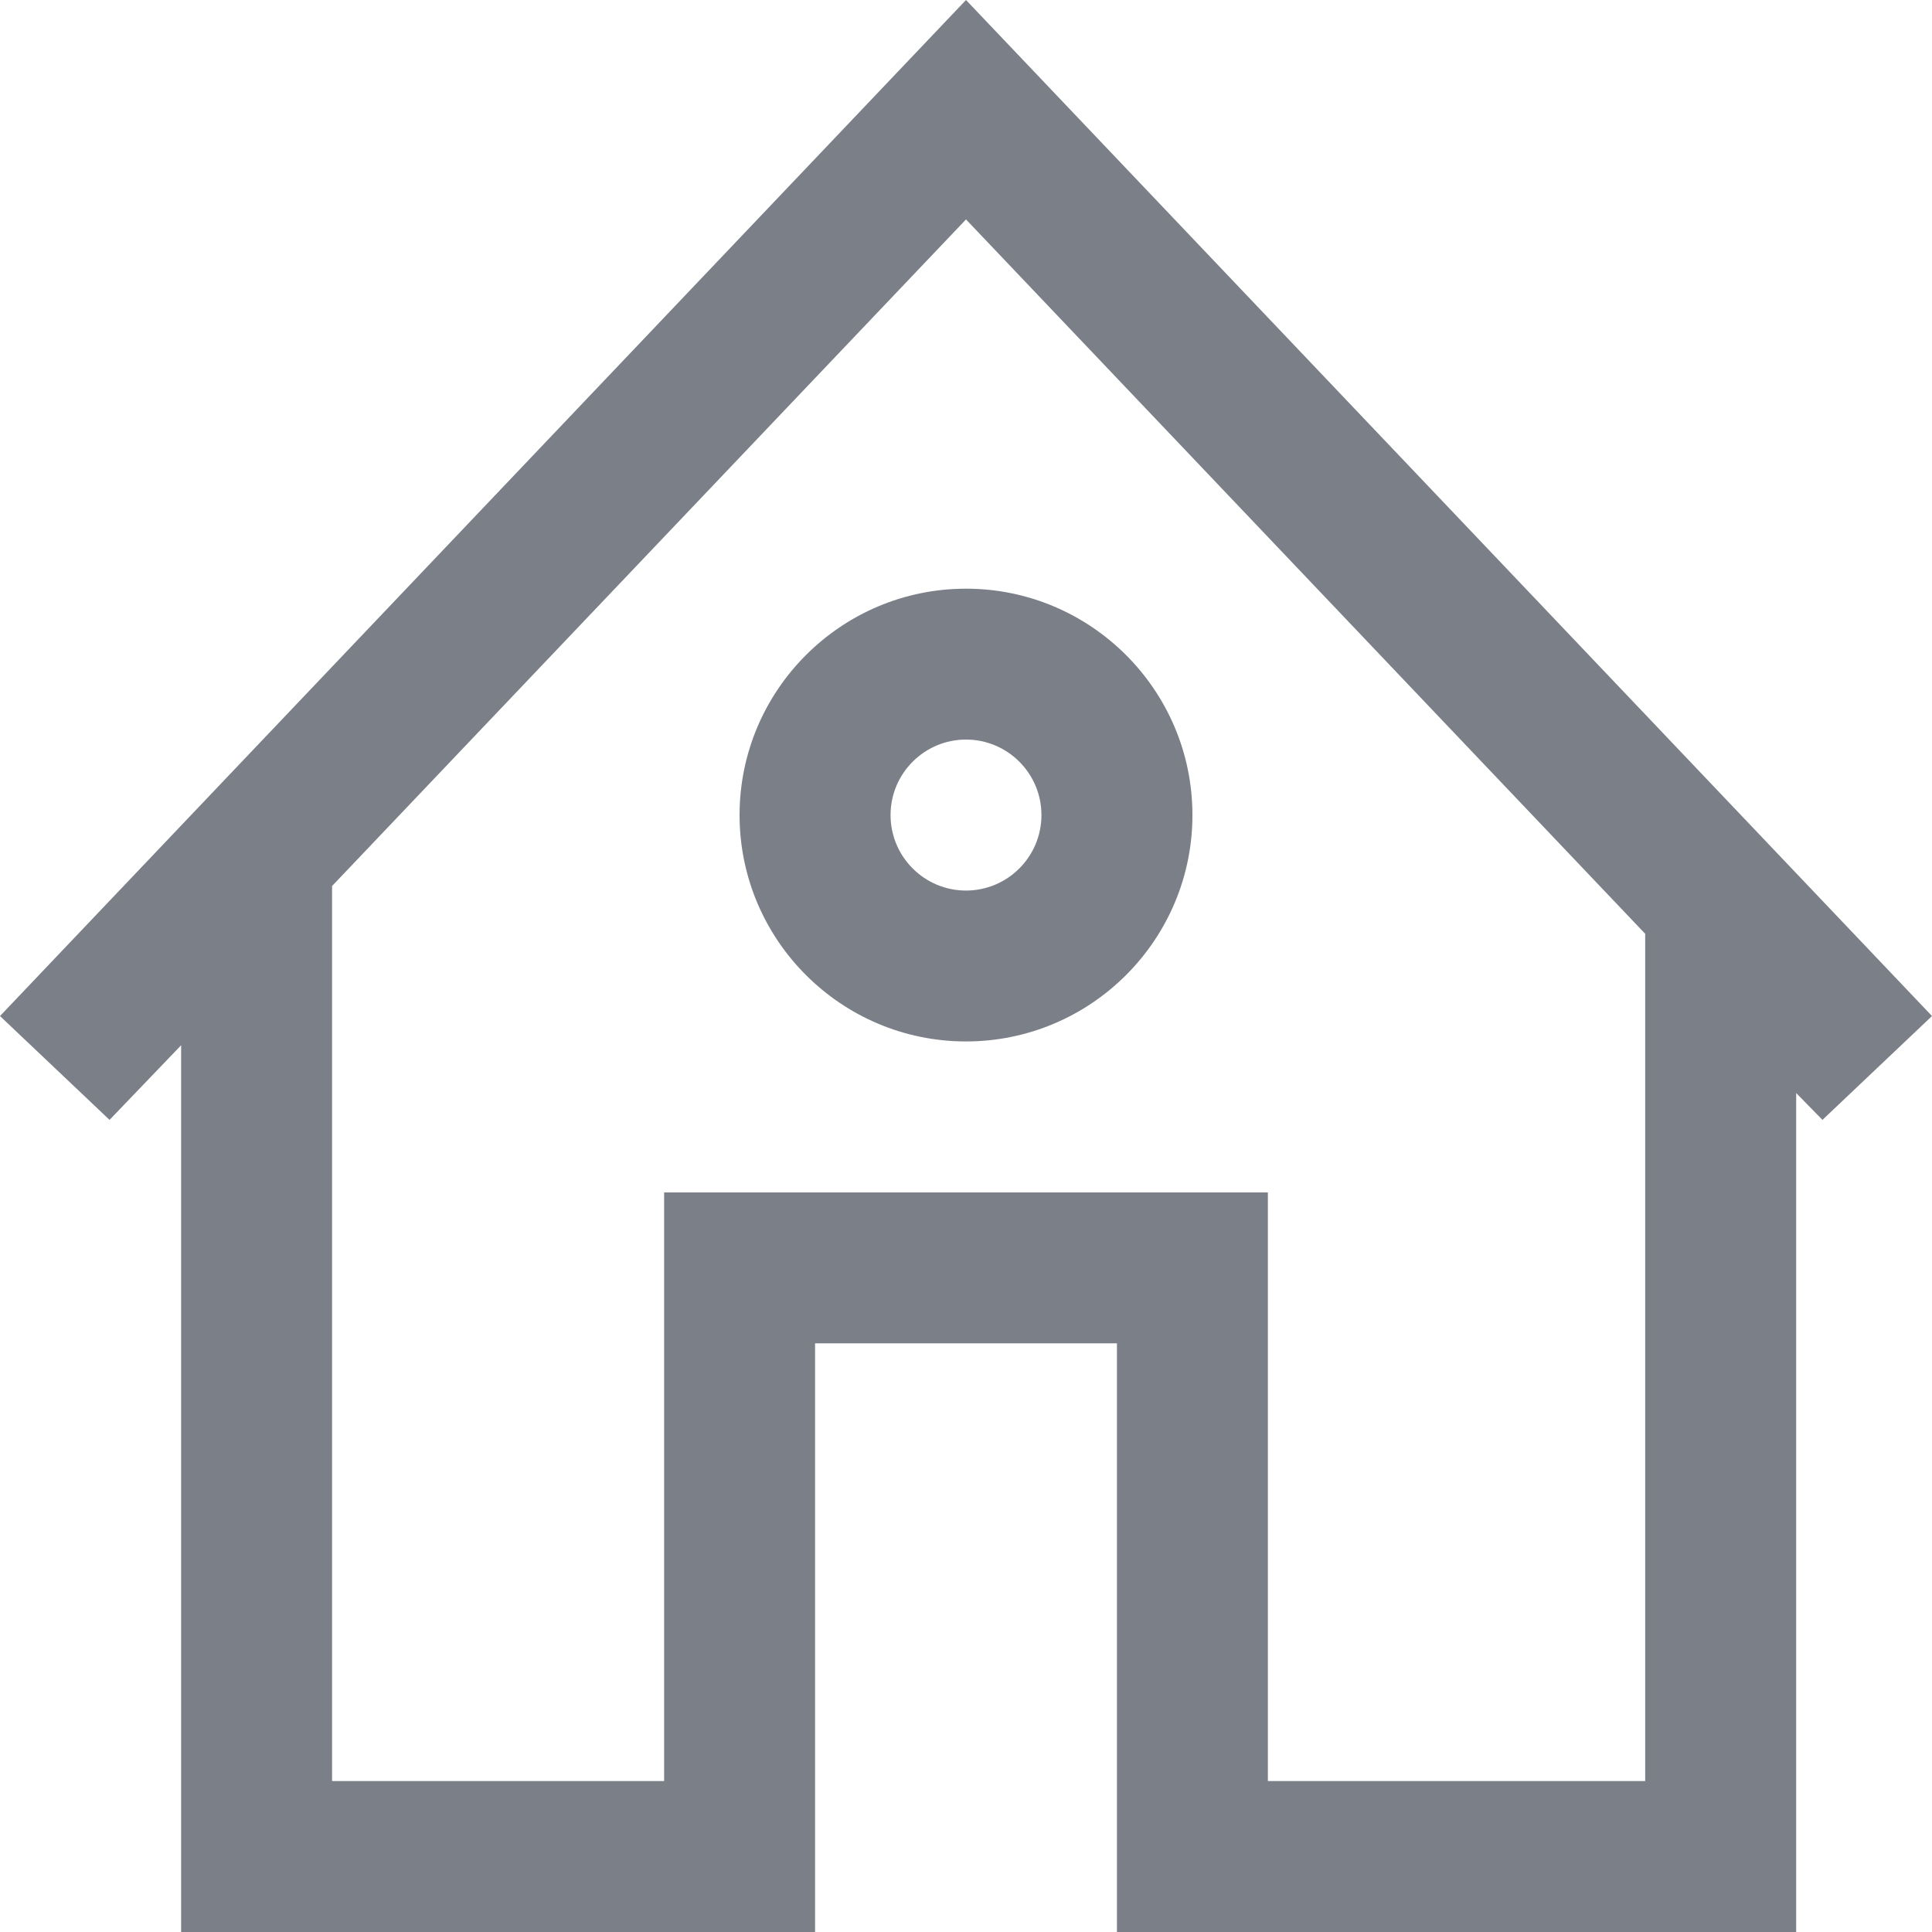 <svg width="40" height="40" viewBox="0 0 40 40" fill="none" xmlns="http://www.w3.org/2000/svg">
<g id="Group">
<path id="Vector" d="M15.312 16.875C15.312 19.46 17.415 21.562 20 21.562C22.585 21.562 24.688 19.46 24.688 16.875C24.688 14.29 22.585 12.188 20 12.188C17.415 12.188 15.312 14.29 15.312 16.875ZM21.562 16.875C21.562 17.737 20.862 18.438 20 18.438C19.138 18.438 18.438 17.737 18.438 16.875C18.438 16.013 19.138 15.312 20 15.312C20.862 15.312 21.562 16.013 21.562 16.875ZM20 0L0 21.036L2.268 23.186L3.75 21.641V40H16.875V27.812H23.125V40H37.188V22.63L37.732 23.186L40 21.036L20 0ZM34.062 36.875H26.25V24.688H13.75V36.875H6.875V18.344L20 4.543L34.062 19.333V36.875Z" fill="#7B7F87"/>
</g>
</svg>
